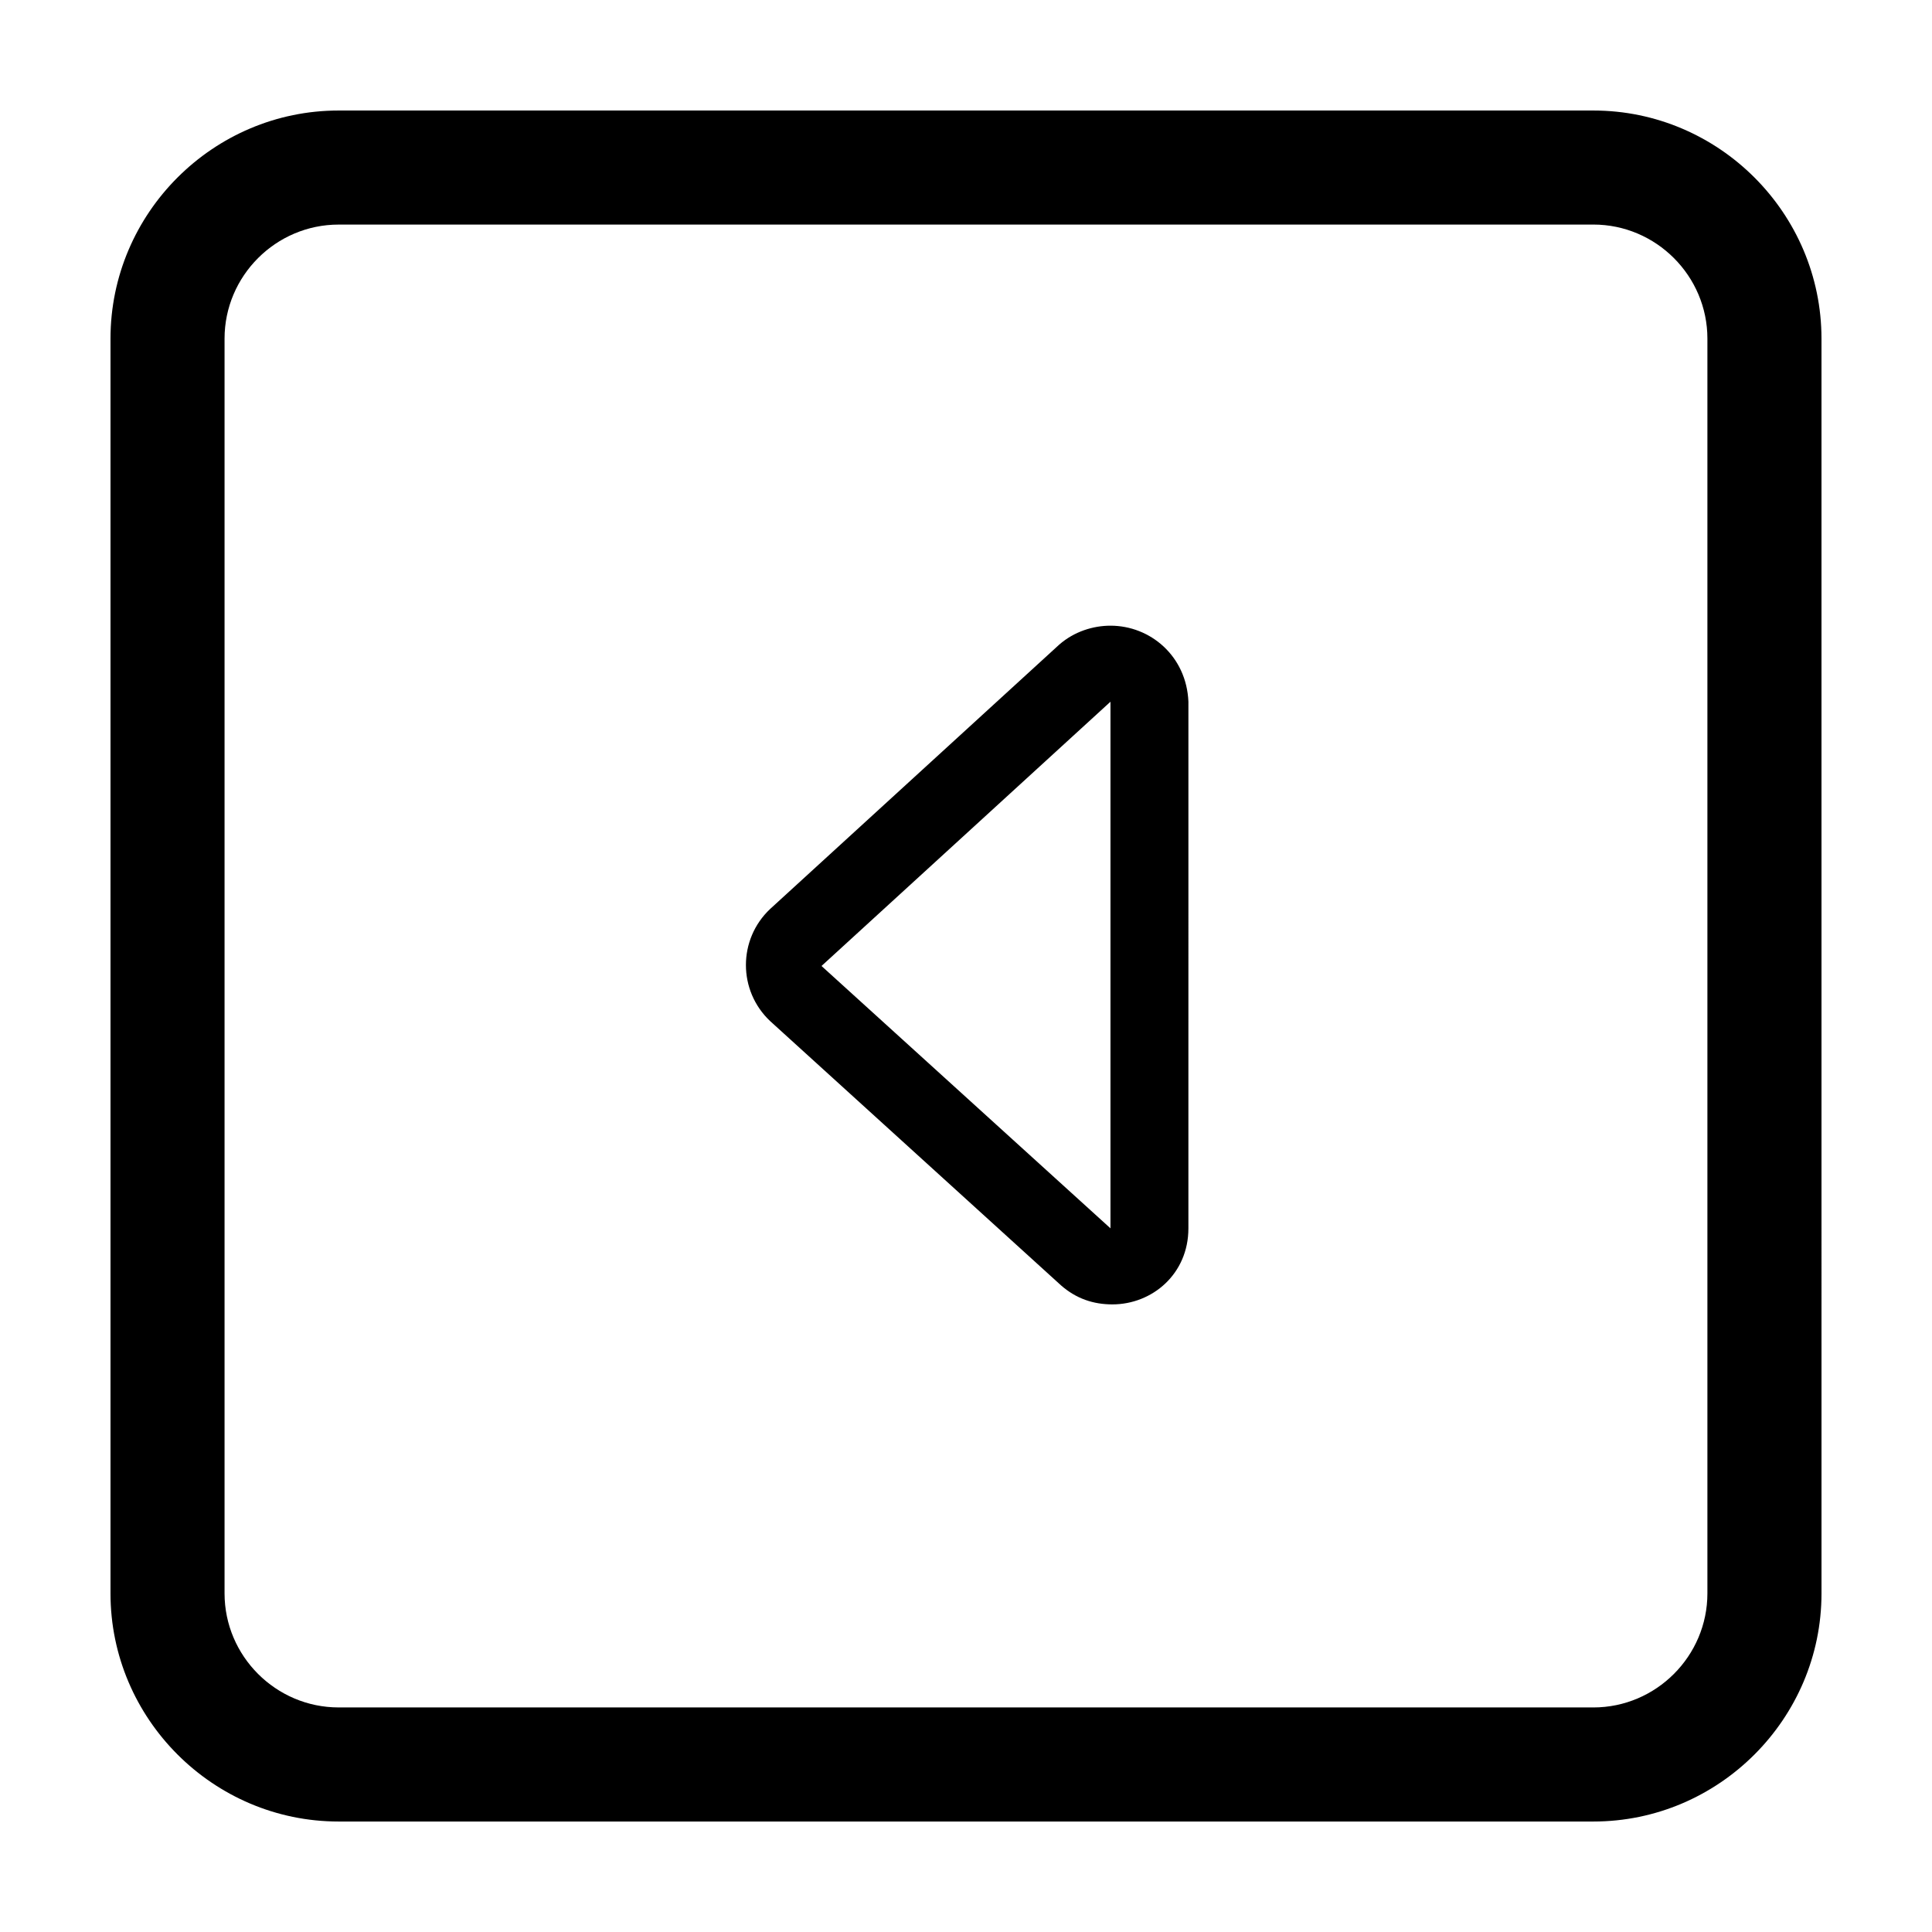<?xml version="1.0" encoding="UTF-8"?>
<!-- Uploaded to: SVG Repo, www.svgrepo.com, Generator: SVG Repo Mixer Tools -->
<svg fill="#000000" width="800px" height="800px" version="1.1" viewBox="144 144 512 512" xmlns="http://www.w3.org/2000/svg">
 <path d="m566.25 203.51c16.625 0 30.23 13.602 30.23 30.23v332.52c0 16.625-13.602 30.23-30.23 30.23l-332.51-0.004c-16.625 0-30.23-13.602-30.23-30.23v-332.51c0-16.625 13.602-30.23 30.23-30.23h332.51m0-30.227h-332.51c-33.254 0-60.457 27.203-60.457 60.457v332.52c0 33.25 27.207 60.457 60.457 60.457h332.52c33.25 0 60.457-27.207 60.457-60.457l-0.004-332.52c0-33.254-27.203-60.457-60.457-60.457zm-127.46 156.68m-0.504 0v139.55l-76.578-69.523 76.578-70.031m0-20.152c-4.535 0-9.574 1.512-13.602 5.039l-76.582 70.027c-8.566 8.062-8.566 21.664 0 29.727l77.082 70.031c4.031 3.527 8.566 5.039 13.602 5.039 10.578 0 20.152-8.062 20.152-20.152l0.004-139.56c-0.504-12.09-10.078-20.152-20.656-20.152z"/>
</svg>